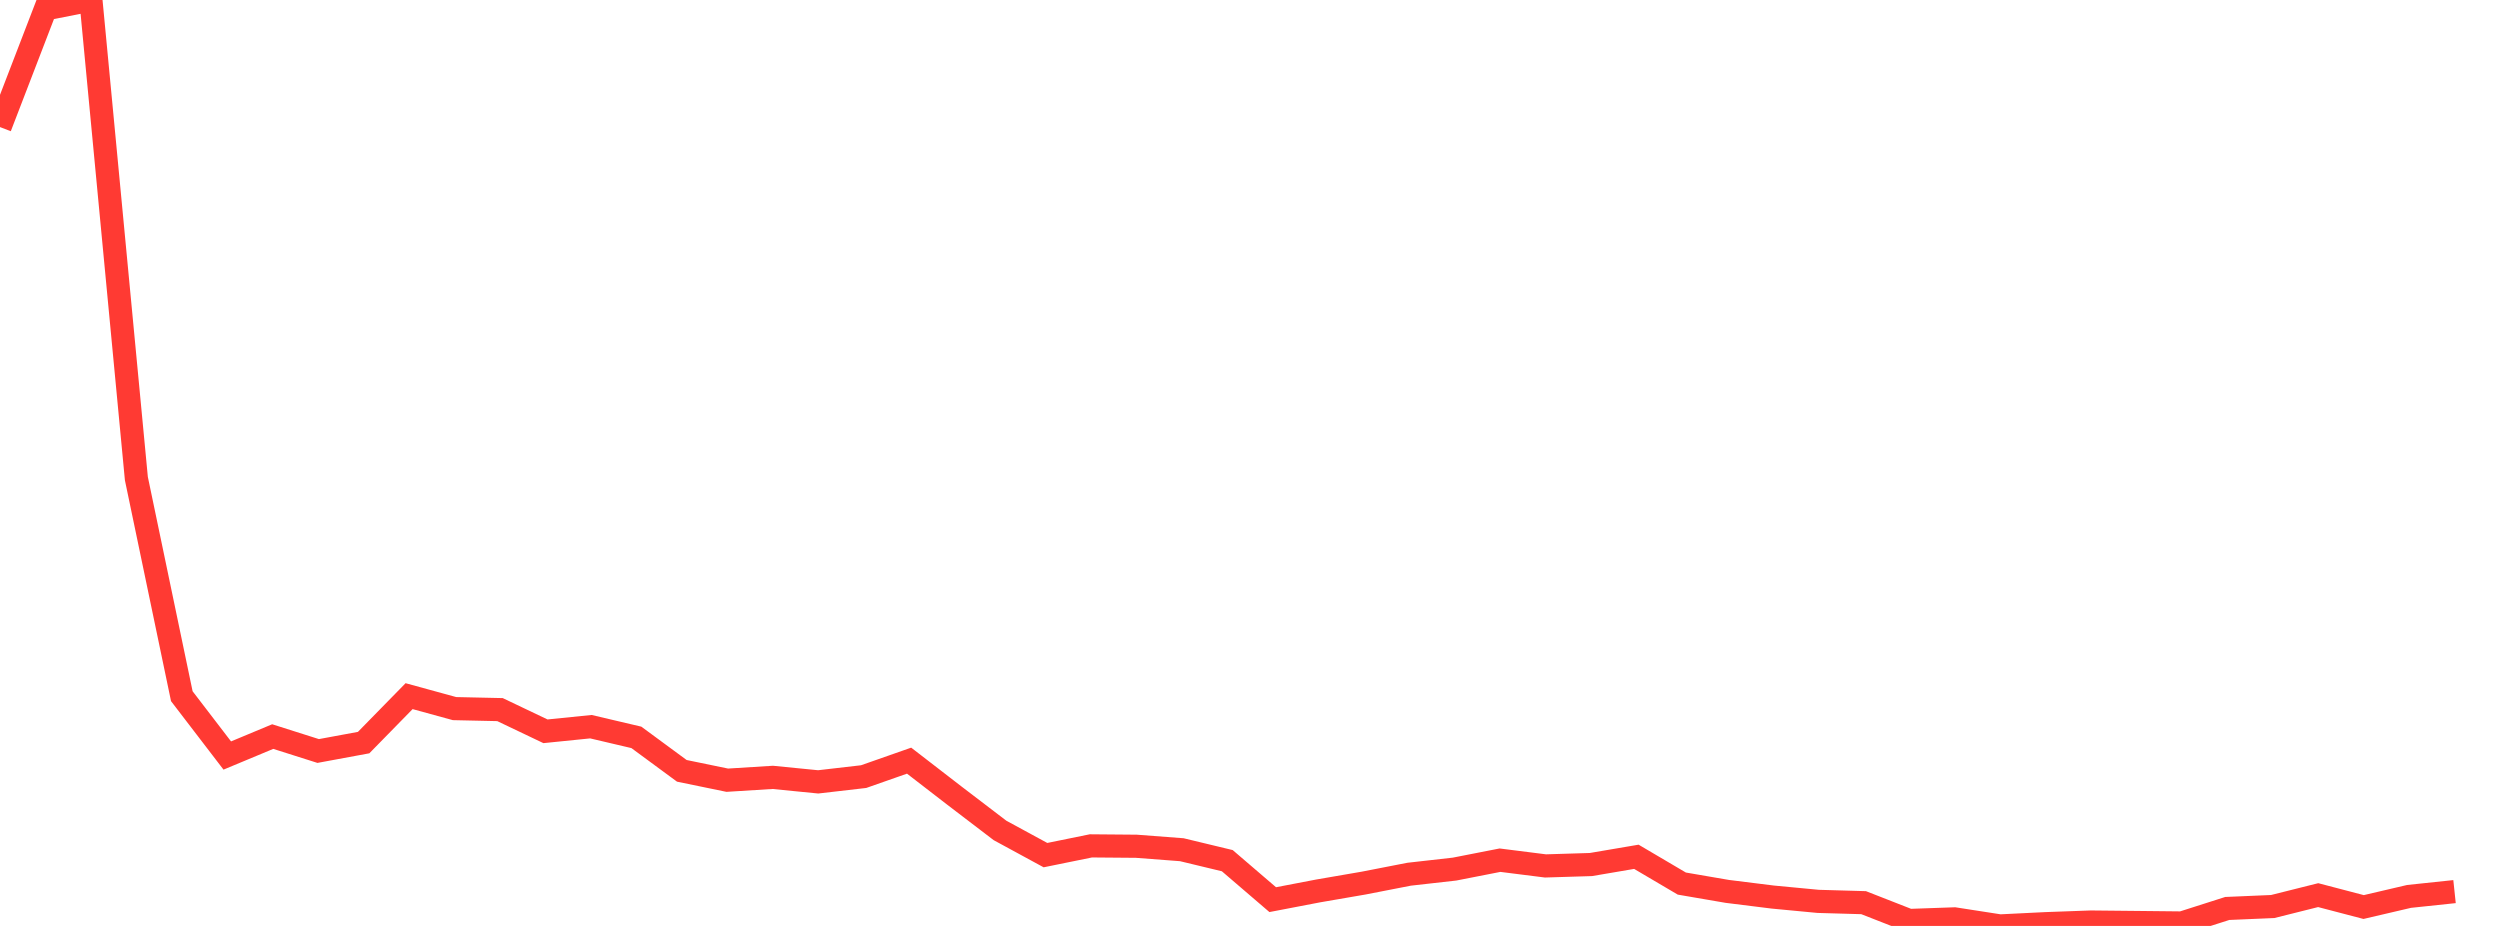 <?xml version="1.0" standalone="no"?><!DOCTYPE svg PUBLIC "-//W3C//DTD SVG 1.1//EN" "http://www.w3.org/Graphics/SVG/1.1/DTD/svg11.dtd"><svg width="135" height="50" viewBox="0 0 135 50" preserveAspectRatio="none" xmlns="http://www.w3.org/2000/svg" xmlns:xlink="http://www.w3.org/1999/xlink"><polyline points="0,6.862 2.455,0.482 4.909,0 7.364,25.841 9.818,37.595 12.273,40.798 14.727,39.775 17.182,40.554 19.636,40.1 22.091,37.592 24.545,38.265 27,38.319 29.455,39.49 31.909,39.241 34.364,39.818 36.818,41.625 39.273,42.131 41.727,41.978 44.182,42.221 46.636,41.937 49.091,41.075 51.545,42.969 54,44.843 56.455,46.177 58.909,45.677 61.364,45.698 63.818,45.885 66.273,46.476 68.727,48.581 71.182,48.11 73.636,47.687 76.091,47.208 78.545,46.931 81,46.45 83.455,46.76 85.909,46.685 88.364,46.267 90.818,47.713 93.273,48.135 95.727,48.441 98.182,48.674 100.636,48.744 103.091,49.705 105.545,49.619 108,50 110.455,49.879 112.909,49.79 115.364,49.815 117.818,49.841 120.273,49.057 122.727,48.952 125.182,48.337 127.636,48.98 130.091,48.406 132.545,48.147" fill="none" stroke="#ff3a33" stroke-width="1.25"/></svg>